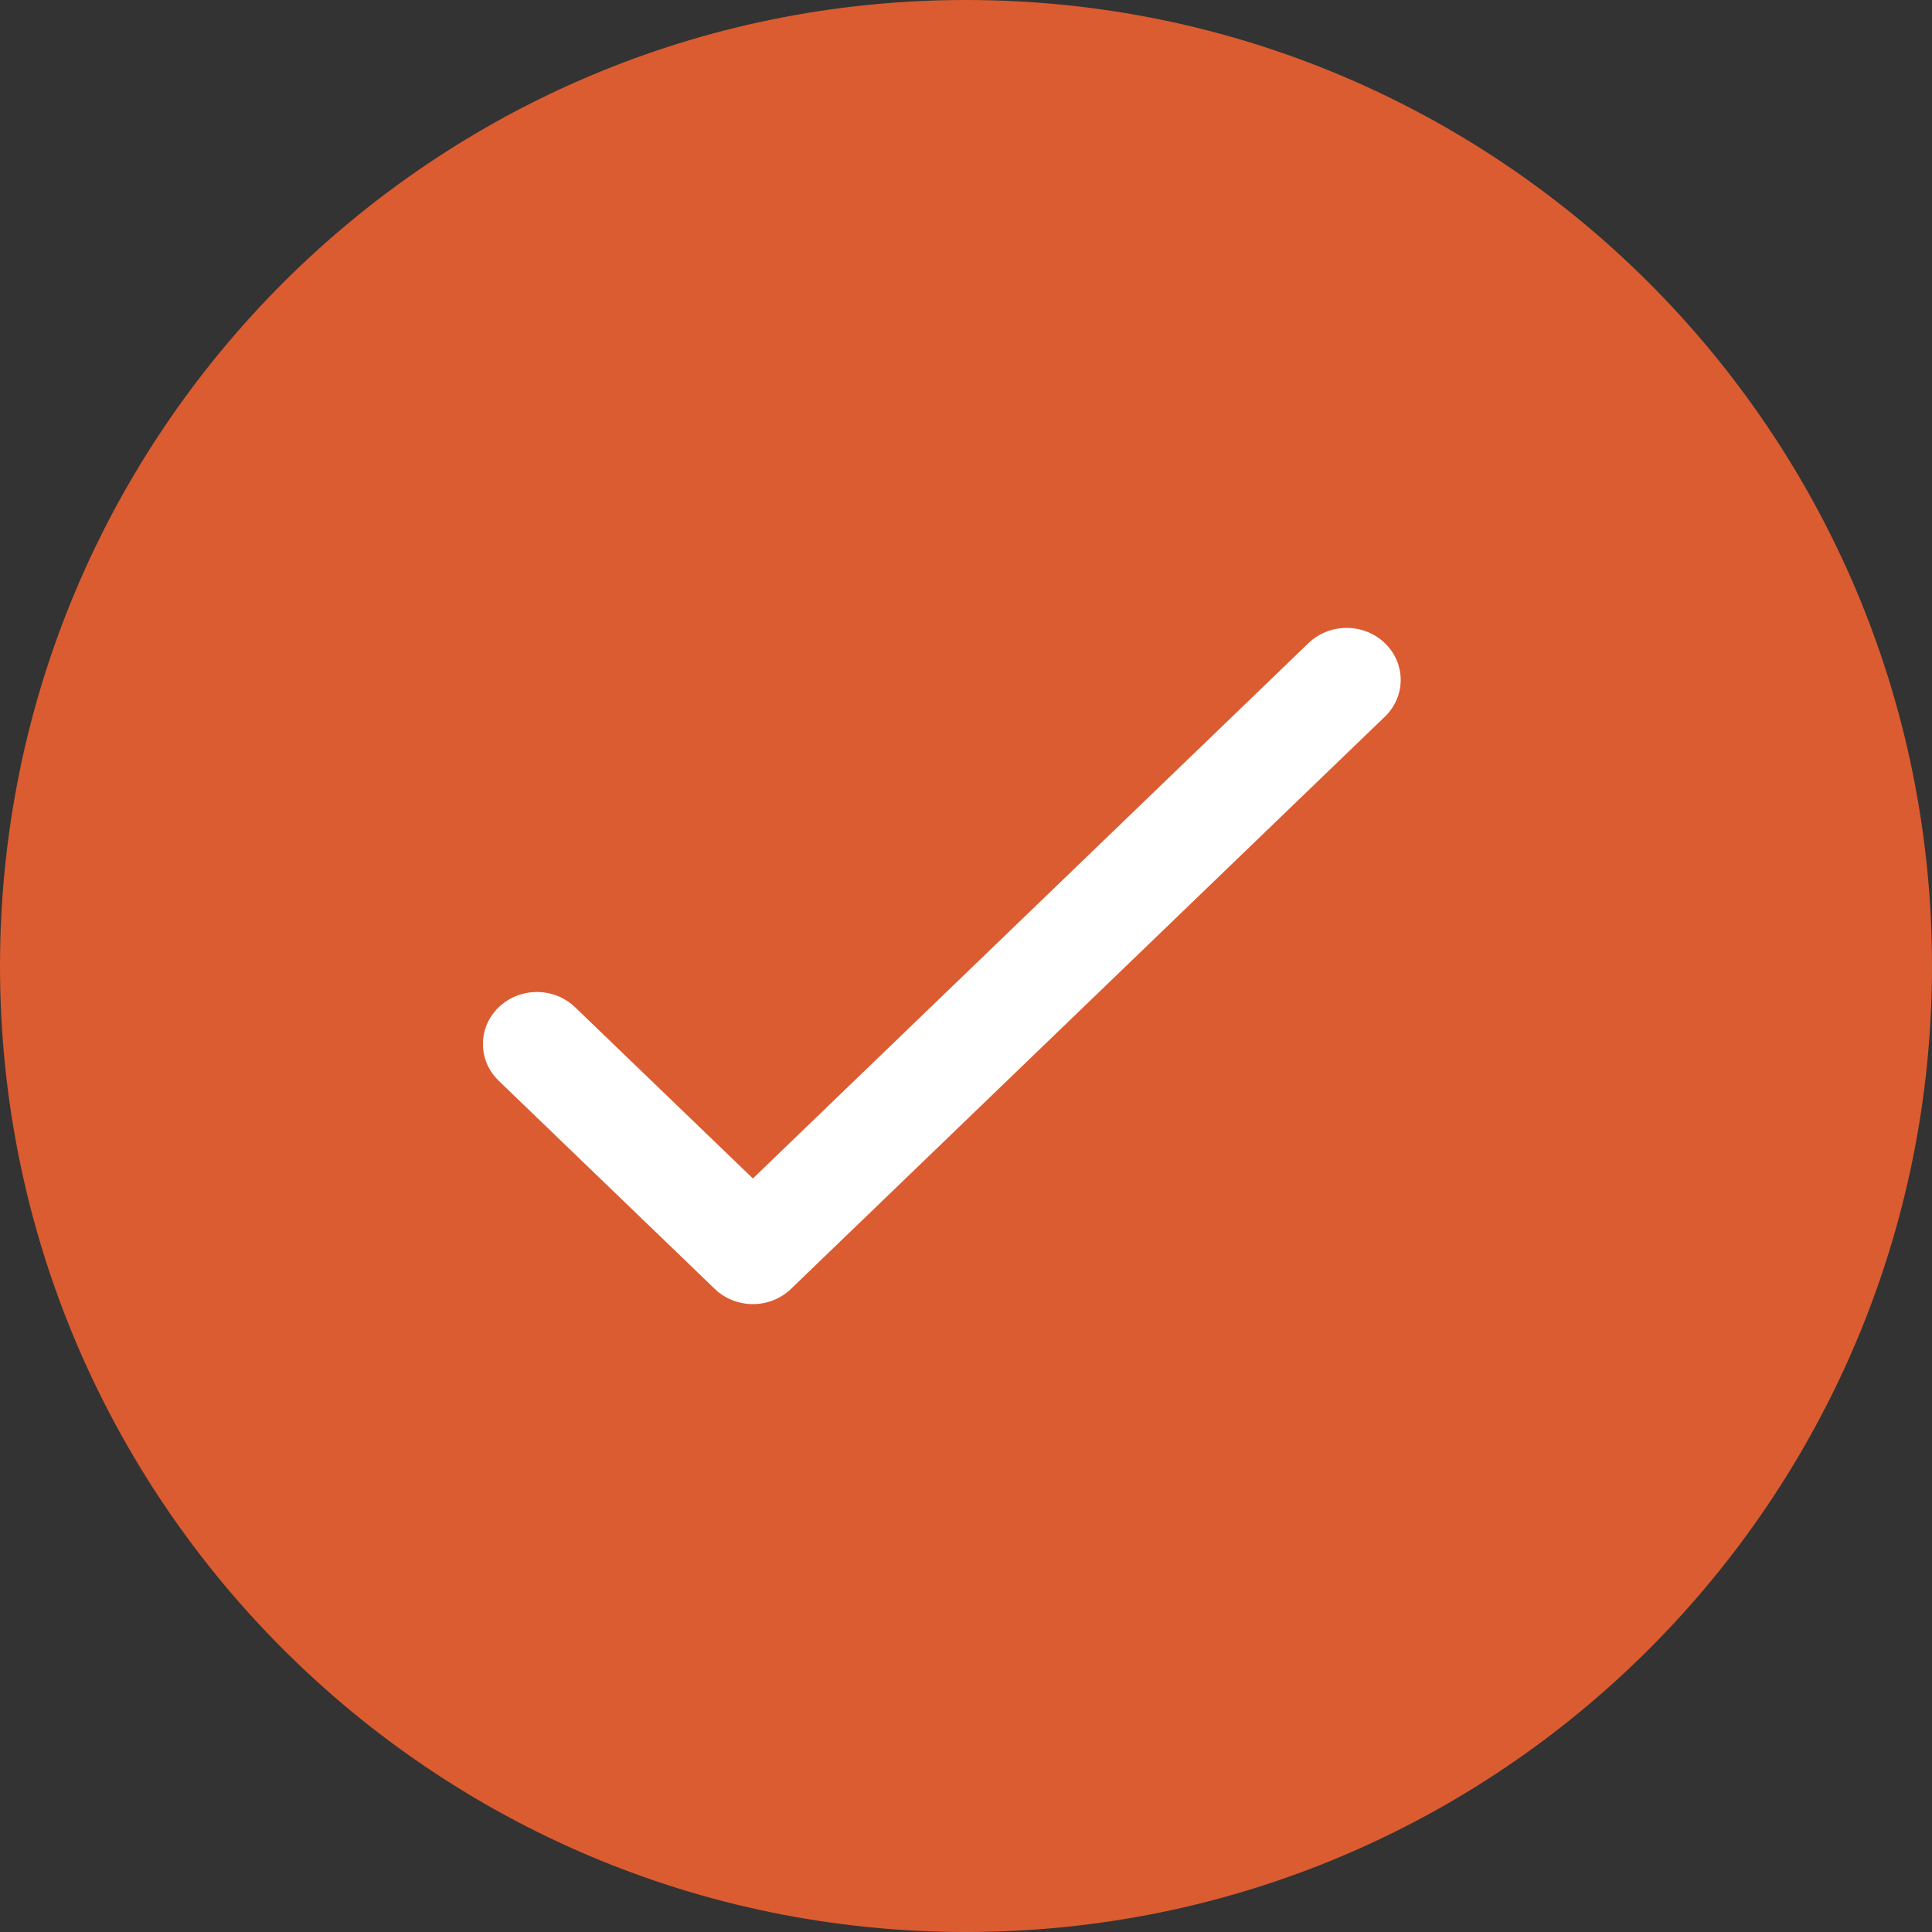 <svg width="40" height="40" viewBox="0 0 40 40" fill="none" xmlns="http://www.w3.org/2000/svg">
<rect x="0" y="0" width="40" height="40" fill="#333333" stroke="none"/>
<path d="M40 20C40 31.046 31.046 40 20 40C8.954 40 0 31.046 0 20C0 8.954 8.954 0 20 0C31.046 0 40 8.955 40 20Z" fill="#DB5C30"/>
<g clip-path="url(#clip0)">
<path d="M27.091 13.315L15.588 24.399L11.907 20.854C11.47 20.433 10.763 20.433 10.326 20.854C9.889 21.274 9.889 21.956 10.326 22.377L14.797 26.684C15.015 26.895 15.301 27 15.588 27C15.874 27 16.159 26.895 16.378 26.684L28.672 14.838C29.109 14.418 29.109 13.736 28.672 13.315C28.235 12.895 27.528 12.895 27.091 13.315Z" fill="white"/>
</g>
<defs>
<clipPath id="clip0">
<rect width="19" height="14" fill="white" transform="translate(10 13)"/>
</clipPath>
</defs>
</svg>
